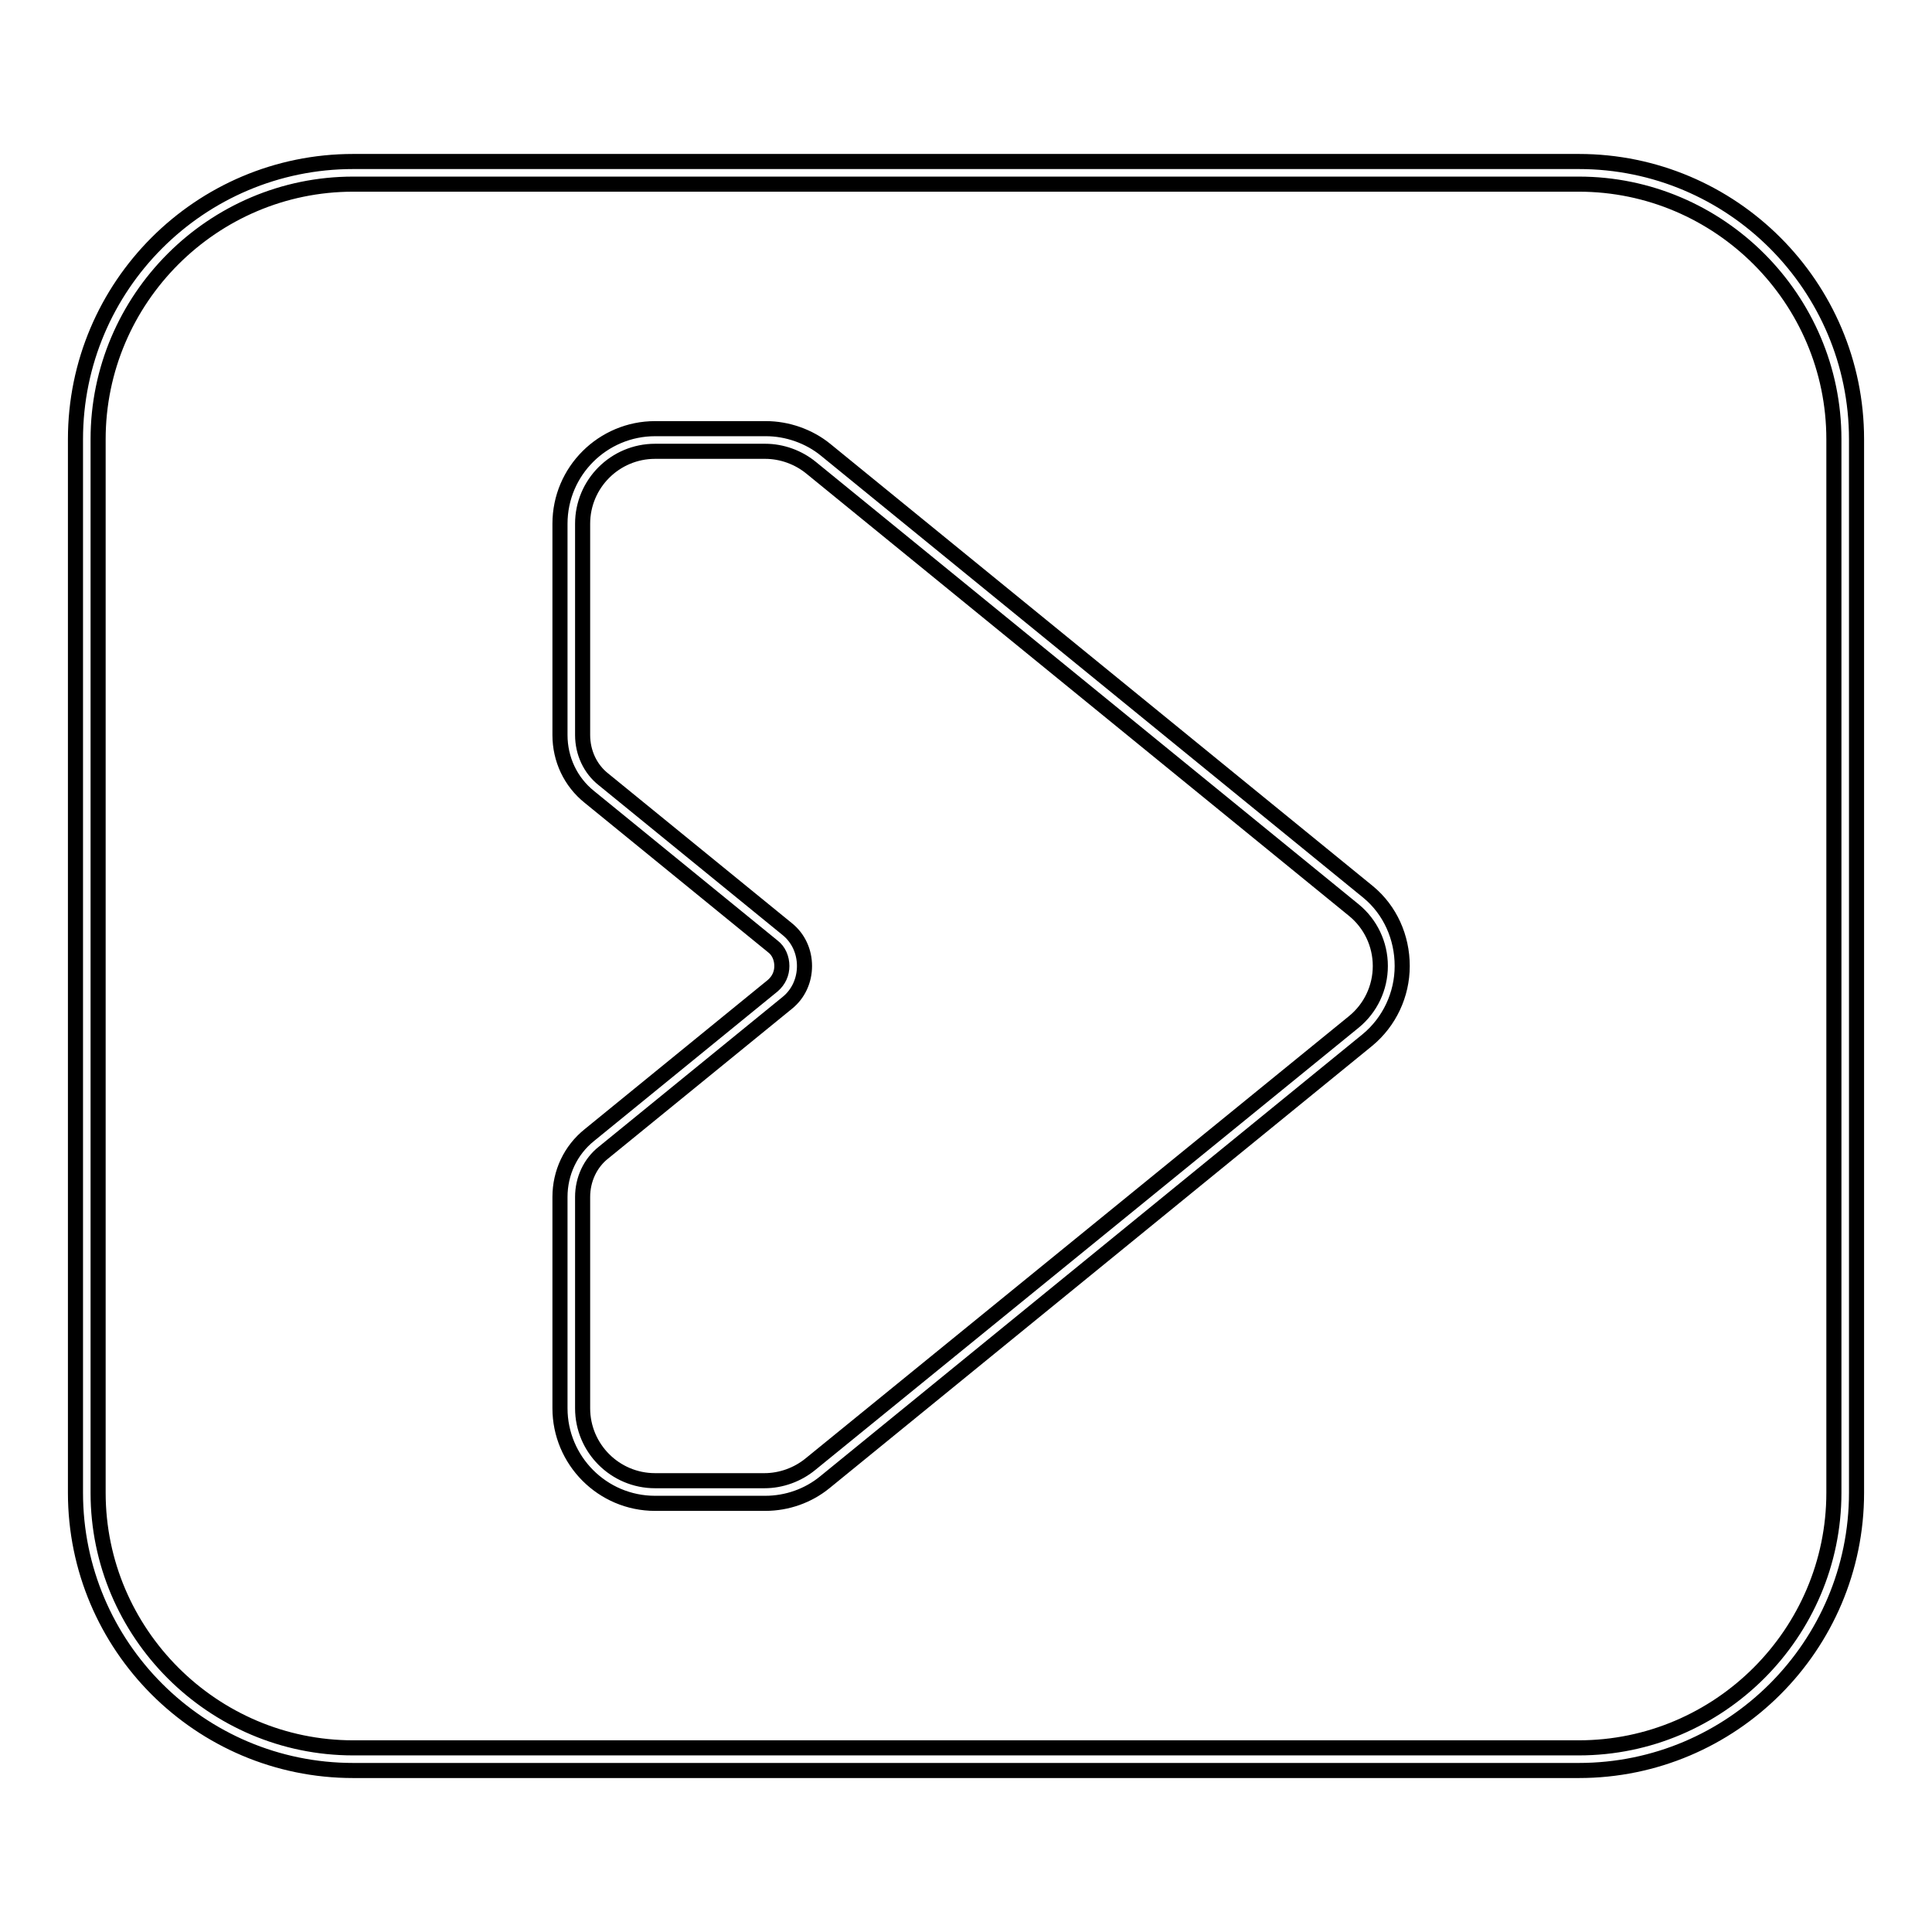 <?xml version="1.0" encoding="utf-8"?>
<!-- Svg Vector Icons : http://www.onlinewebfonts.com/icon -->
<!DOCTYPE svg PUBLIC "-//W3C//DTD SVG 1.1//EN" "http://www.w3.org/Graphics/SVG/1.1/DTD/svg11.dtd">
<svg version="1.1" xmlns="http://www.w3.org/2000/svg" xmlns:xlink="http://www.w3.org/1999/xlink" x="0px" y="0px" viewBox="0 0 256 256" enable-background="new 0 0 256 256" xml:space="preserve">
<g> <path stroke-width="2" fill-opacity="0" stroke="#000000"  d="M181.3,118.2l-71.9-58.6c-2.2-1.8-5.1-2.8-7.9-2.8H86.8c-6.9,0-12.6,5.6-12.6,12.6v28 c0,3.2,1.4,6.2,3.9,8.2l24.3,19.8c0.8,0.6,1.2,1.6,1.2,2.6c0,1-0.4,1.9-1.2,2.6l-24.3,19.8c-2.5,2-3.9,5-3.9,8.2v28 c0,6.9,5.6,12.6,12.6,12.6h14.6c2.9,0,5.7-1,7.9-2.8l71.9-58.6c2.9-2.4,4.6-6,4.6-9.8S184.2,120.6,181.3,118.2L181.3,118.2z  M179.4,135.4L107.4,194c-1.7,1.4-3.9,2.2-6.1,2.2H86.8c-5.3,0-9.6-4.3-9.6-9.6v-28c0-2.3,1-4.5,2.8-5.9l24.3-19.8 c1.5-1.2,2.3-3,2.3-4.9c0-1.9-0.8-3.7-2.3-4.9L80,103.3c-1.8-1.4-2.8-3.6-2.8-5.9v-28c0-5.3,4.3-9.6,9.6-9.6h14.6 c2.2,0,4.4,0.8,6.1,2.2l71.9,58.6c2.2,1.8,3.5,4.5,3.5,7.4S181.6,133.6,179.4,135.4z"/> <path stroke-width="2" fill-opacity="0" stroke="#000000"  d="M209.2,21.4H46.8C26.5,21.4,10,37.9,10,58.2v139.6c0,20.3,16.5,36.8,36.8,36.8h162.4 c20.3,0,36.8-16.5,36.8-36.8V58.2C246,37.9,229.5,21.4,209.2,21.4z M243,197.8c0,18.6-15.2,33.8-33.8,33.8H46.8 c-18.6,0-33.8-15.2-33.8-33.8V58.2c0-18.6,15.2-33.8,33.8-33.8h162.4c18.6,0,33.8,15.2,33.8,33.8V197.8L243,197.8z"/></g>
</svg>